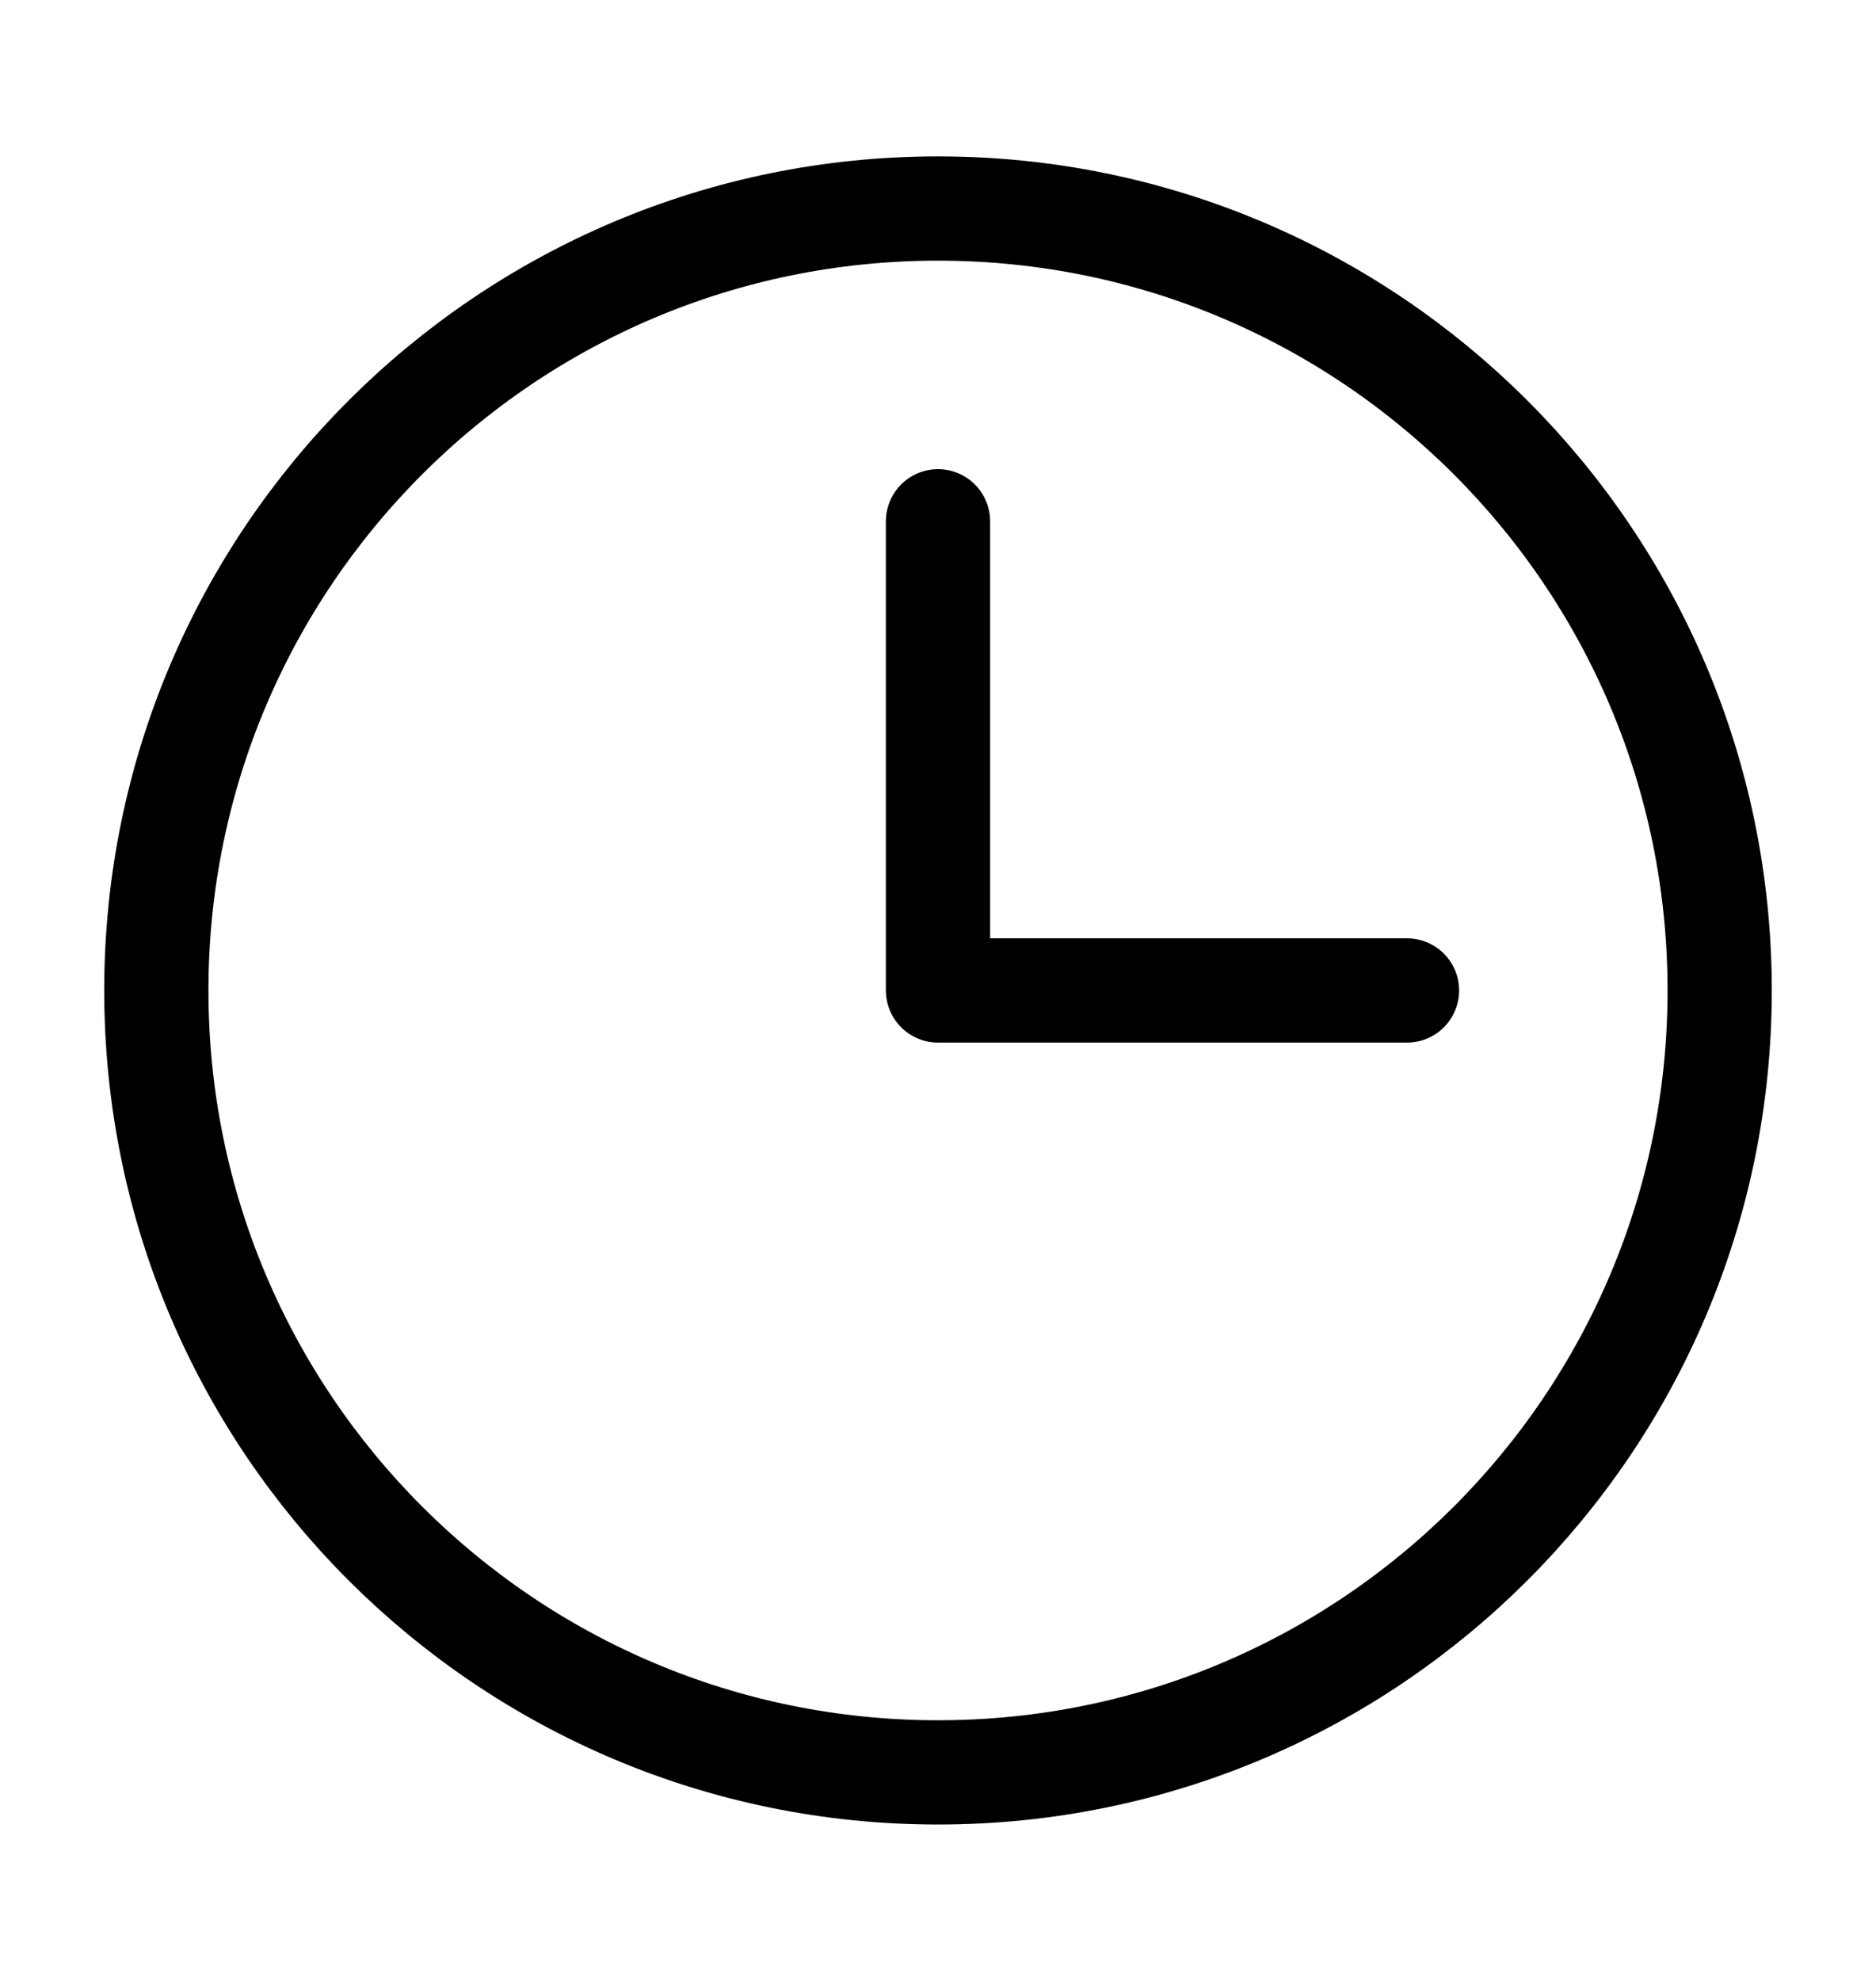 <svg width="18" height="19" viewBox="0 0 18 19" fill="none" xmlns="http://www.w3.org/2000/svg">
<path d="M9 5L9 9.5L13.5 9.5" stroke="black" stroke-linecap="round" stroke-linejoin="round"/>
<path d="M9 17C13.142 17 16.5 13.643 16.5 9.5C16.5 5.358 13.142 2 9 2C4.858 2 1.5 5.358 1.5 9.5C1.5 13.643 4.858 17 9 17Z" stroke="black" stroke-linecap="round" stroke-linejoin="round"/>
</svg>
